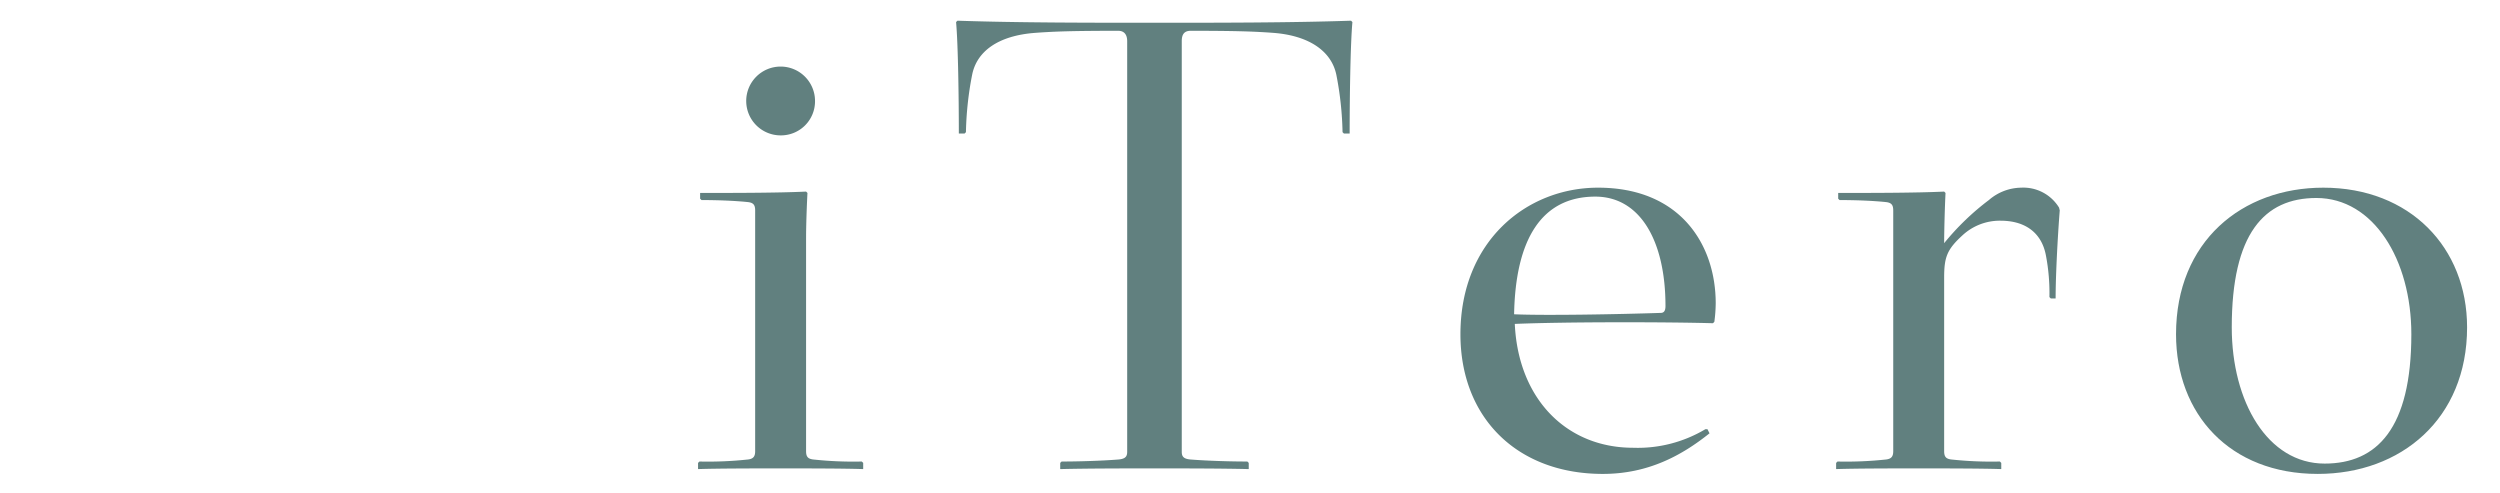<svg xmlns="http://www.w3.org/2000/svg" viewBox="0 0 436 86"><defs><style>.cls-1{opacity:0.62;}.cls-2{fill:#003231;}.cls-3{fill:none;opacity:0.48;}</style></defs><g id="レイヤー_2" data-name="レイヤー 2"><g id="img"><g class="cls-1"><path class="cls-2" d="M140.58,78.69c0,1,.36,1.32,1.2,1.44a65.59,65.59,0,0,0,8.52.36l.24.24v1.08c-3.6-.12-10.2-.12-14.4-.12s-10.8,0-14.4.12V80.73l.24-.24a65.59,65.59,0,0,0,8.52-.36c.84-.12,1.2-.48,1.2-1.44v-42c0-1-.36-1.32-1.2-1.44-2.28-.24-5.28-.36-8.16-.36l-.24-.24v-1c5.16,0,13.68,0,18.48-.24l.24.24c-.12,2.28-.24,5.64-.24,7.8Zm-4.44-55.08a6,6,0,1,1,6-6A5.94,5.94,0,0,1,136.14,23.61Z"/><path class="cls-2" d="M180.54,5.73c-6.48.48-10.2,3.24-11,7.32a57.43,57.43,0,0,0-1.08,10l-.24.24h-1c0-5.88-.12-15.48-.48-19.44l.24-.24c10.68.36,23.28.36,34.32.36s23.64,0,34.32-.36l.24.24c-.36,4-.48,13.56-.48,19.44h-1l-.24-.24a57.43,57.43,0,0,0-1.08-10c-.84-4.08-4.68-6.84-11-7.32-3.24-.24-6.48-.36-14.4-.36-1.2,0-1.56.72-1.56,1.8V78.81c0,.84.36,1.2,1.44,1.32,3,.24,7.08.36,10,.36l.24.24v1.08c-5-.12-11.28-.12-16.44-.12s-11.4,0-16.44.12V80.73l.24-.24c2.88,0,7-.12,10-.36,1.08-.12,1.44-.48,1.44-1.32V7.17c0-1.08-.48-1.8-1.56-1.8C187,5.37,183.78,5.49,180.54,5.73Z"/><path class="cls-2" d="M278.7,32.73c14.4,0,20.52,10,20.52,20.16a25.56,25.56,0,0,1-.24,3.24l-.24.24c-8.64-.24-26-.24-34.56.12.6,13.08,9,21.6,20.64,21.6a23,23,0,0,0,12.6-3.24h.36l.36.72c-4.8,3.84-10.68,7.08-18.6,7.08-15,0-24.84-9.84-24.84-24.36C254.7,42.09,266.22,32.73,278.7,32.73Zm11.76,20.64c0-11.4-4.44-19.08-12.24-19.08-9.36,0-13.92,7.44-14.16,20.52,5.52.24,18.24,0,25.56-.24C290.1,54.57,290.46,54.33,290.46,53.37Z"/><path class="cls-2" d="M346.86,34.89a8.76,8.76,0,0,1,5.64-2.16,7.3,7.3,0,0,1,6.6,3.48l.12.48c-.36,4.56-.72,11.4-.72,15.36h-.84l-.24-.24a35,35,0,0,0-.6-7.2c-.72-4-3.6-6.12-7.92-6.12A9.57,9.57,0,0,0,342.3,41c-2.76,2.52-3.24,3.84-3.24,7.44V78.69c0,1,.36,1.32,1.2,1.44a65.59,65.59,0,0,0,8.52.36l.24.24v1.08c-3.6-.12-10.2-.12-14.4-.12s-10.8,0-14.4.12V80.73l.24-.24a65.59,65.59,0,0,0,8.52-.36c.84-.12,1.2-.48,1.2-1.44v-42c0-1-.36-1.32-1.2-1.44-2.28-.24-5.28-.36-8.16-.36l-.24-.24v-1c5.16,0,13.68,0,18.48-.24l.24.24c-.12,2.28-.24,6.6-.24,8.76A44.51,44.51,0,0,1,346.86,34.89Z"/><path class="cls-2" d="M404.22,82.65c-15.36,0-24.72-10.44-24.72-24.36,0-16.2,11.52-25.56,25.68-25.56,15.12,0,25.08,10.44,25.08,24.36C430.26,73.05,418.74,82.65,404.22,82.65Zm1.2-1.8c9.12,0,15.12-6.12,15.12-22.56,0-13-6.6-23.76-16.56-23.76-9.12,0-14.76,6.24-14.76,22.56C389.22,70.05,395.46,80.85,405.42,80.85Z"/></g><rect class="cls-3" width="436" height="86"/></g></g></svg>